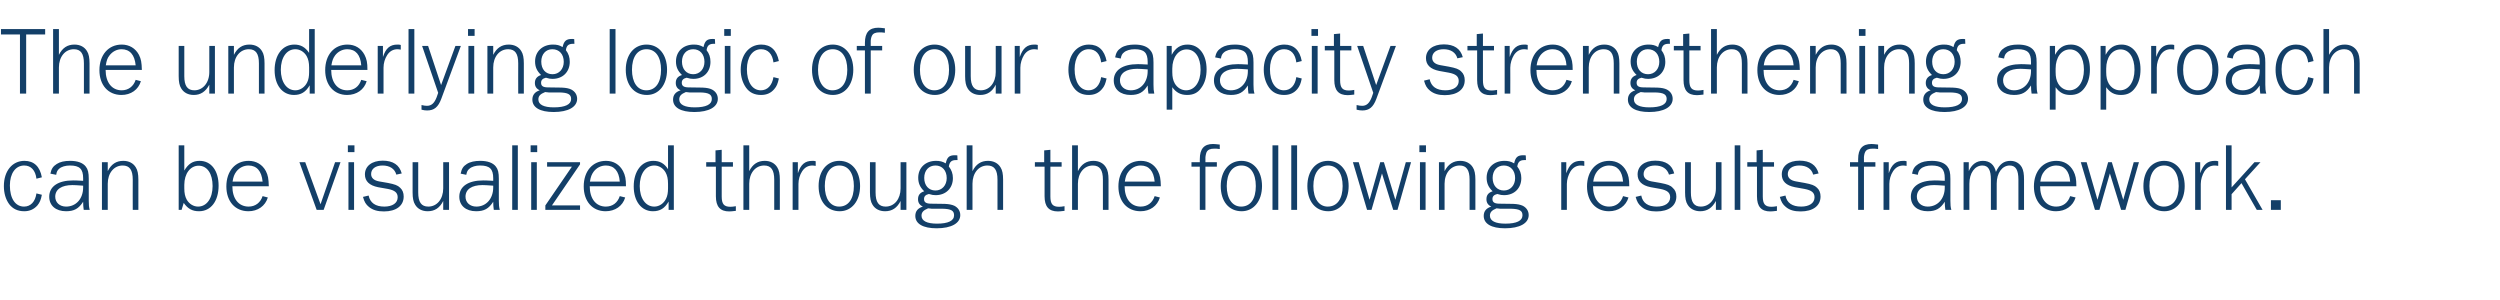 <?xml version="1.0" standalone="no"?><!DOCTYPE svg PUBLIC "-//W3C//DTD SVG 1.1//EN" "http://www.w3.org/Graphics/SVG/1.1/DTD/svg11.dtd"><svg xmlns="http://www.w3.org/2000/svg" version="1.1" width="1290px" height="154.6px" viewBox="0 -15 1290 154.6" style="top:-15px">  <desc>The underlying logic of our capacity strengthening approach can be visualized through the following results framework</desc>  <defs/>  <g id="Polygon52476">    <path d="M 18.8 77.2 C 18.3 72.9 16 70.4 12.5 70.4 C 8 70.4 5.1 74.5 5.1 80.7 C 5.1 87.4 7.9 91.6 12.4 91.6 C 15.8 91.6 18.2 89.1 18.8 84.8 C 18.8 84.8 21.6 85.5 21.6 85.5 C 21.1 88.2 20.5 89.5 19.3 91 C 17.5 93 15.3 94 12.5 94 C 9.2 94 6.6 92.8 4.7 90.3 C 2.9 87.8 2 84.6 2 81 C 2 73.3 6.3 68 12.6 68 C 17.5 68 20.6 70.9 21.6 76.5 C 21.6 76.5 18.8 77.2 18.8 77.2 Z M 43.2 93.3 C 43 91.4 42.9 91.1 42.9 89.1 C 40.6 92.7 38.2 94 34.1 94 C 28.8 94 25.4 91.1 25.4 86.5 C 25.4 81.2 30 78.1 37.7 78.1 C 38.9 78.1 39.2 78.1 42.9 78.3 C 42.9 78.3 42.9 77 42.9 77 C 42.9 72.2 41.1 70.4 36.1 70.4 C 33.8 70.4 31.7 71 30.5 72.1 C 29.7 72.8 29.2 73.6 29 75.2 C 29 75.2 26 74.6 26 74.6 C 26.5 72.1 27.4 70.8 29.3 69.6 C 31 68.5 33.3 68 36.2 68 C 40 68 42.8 69 44.3 71 C 45.4 72.4 45.8 74.1 45.8 77.3 C 45.8 77.3 45.8 88.6 45.8 88.6 C 45.8 90.7 45.9 91.9 46.3 93.3 C 46.3 93.3 43.2 93.3 43.2 93.3 Z M 42.9 80.8 C 39.5 80.6 38.8 80.5 37.4 80.5 C 31.8 80.5 28.5 82.7 28.5 86.5 C 28.5 89.5 30.8 91.6 34.1 91.6 C 39.3 91.6 42.9 87.5 42.9 81.7 C 42.9 81.7 42.9 80.8 42.9 80.8 Z M 68.5 93.3 C 68.5 93.3 68.45 77.68 68.5 77.7 C 68.5 72.7 66.9 70.4 63.3 70.4 C 58.8 70.4 55.6 74.3 55.6 79.8 C 55.57 79.78 55.6 93.3 55.6 93.3 L 52.6 93.3 L 52.6 68.7 L 55.6 68.7 C 55.6 68.7 55.57 73.33 55.6 73.3 C 57.4 69.7 60 68 63.6 68 C 66.5 68 68.8 69.2 70.1 71.4 C 71 72.8 71.4 74.8 71.4 77.7 C 71.4 77.73 71.4 93.3 71.4 93.3 L 68.5 93.3 Z M 92.2 93.3 L 92.2 60 L 95.1 60 C 95.1 60 95.12 72.98 95.1 73 C 97.2 69.5 99.5 68 103 68 C 109 68 112.8 73.1 112.8 80.8 C 112.8 88.8 108.8 94 102.7 94 C 99.2 94 96.9 92.7 94.8 89.7 C 94.82 89.66 93.7 93.3 93.7 93.3 L 92.2 93.3 Z M 95.1 82.2 C 95.1 84.7 95.5 86.5 96.4 88.1 C 97.7 90.3 99.9 91.6 102.2 91.6 C 106.7 91.6 109.7 87.3 109.7 81 C 109.7 74.6 106.9 70.5 102.5 70.5 C 98.2 70.5 95.1 74.6 95.1 80.4 C 95.1 80.4 95.1 82.2 95.1 82.2 Z M 119.9 81.1 C 119.9 87.5 123.1 91.6 128.3 91.6 C 131.7 91.6 134.4 89.6 135.5 86.2 C 135.5 86.2 138.2 86.9 138.2 86.9 C 136.9 91.3 133 94 128.2 94 C 121.3 94 116.8 88.9 116.8 81.2 C 116.8 73.3 121.4 68 128.3 68 C 132.2 68 135.4 69.9 137.2 73.3 C 138.3 75.5 138.6 77.2 138.7 81.1 C 138.7 81.1 119.9 81.1 119.9 81.1 Z M 135.5 78.7 C 135 73.3 132.5 70.4 128.2 70.4 C 125.7 70.4 123.4 71.6 121.9 73.6 C 120.9 75 120.4 76.2 120 78.7 C 120 78.7 135.5 78.7 135.5 78.7 Z M 167 93.3 L 163.4 93.3 L 154.5 68.7 L 157.5 68.7 L 165.4 90.4 L 172.9 68.7 L 175.7 68.7 L 167 93.3 Z M 182.7 93.3 L 179.8 93.3 L 179.8 68.7 L 182.7 68.7 L 182.7 93.3 Z M 182.9 63.5 L 179.5 63.5 L 179.5 60 L 182.9 60 L 182.9 63.5 Z M 190.2 85.9 C 191 89.7 193.8 91.6 198.3 91.6 C 202.5 91.6 205.2 89.8 205.2 86.8 C 205.2 84.4 203.7 83.2 200.2 82.5 C 200.2 82.5 195.1 81.6 195.1 81.6 C 190.6 80.7 188.3 78.5 188.3 75 C 188.3 70.7 191.9 67.9 197.5 67.9 C 202.8 67.9 206.1 70.1 207.3 74.5 C 207.3 74.5 204.5 75.1 204.5 75.1 C 203.7 72.1 201.1 70.4 197.4 70.4 C 193.8 70.4 191.5 72.1 191.5 74.8 C 191.5 76.8 192.9 78.1 195.6 78.6 C 195.6 78.6 200.2 79.4 200.2 79.4 C 203.7 80.1 205.2 80.6 206.5 81.9 C 207.7 83 208.3 84.5 208.3 86.4 C 208.3 91.2 204.4 94.1 198.1 94.1 C 194.8 94.1 192.4 93.4 190.4 91.8 C 188.8 90.5 188 89.2 187.3 86.6 C 187.3 86.6 190.2 85.9 190.2 85.9 Z M 215.8 68.7 C 215.8 68.7 215.83 84.32 215.8 84.3 C 215.8 89.3 217.4 91.6 221 91.6 C 225.5 91.6 228.7 87.7 228.7 82.2 C 228.72 82.22 228.7 68.7 228.7 68.7 L 231.7 68.7 L 231.7 93.3 L 228.7 93.3 C 228.7 93.3 228.72 88.67 228.7 88.7 C 226.9 92.3 224.3 94 220.7 94 C 217.8 94 215.5 92.8 214.2 90.6 C 213.3 89.2 212.9 87.2 212.9 84.3 C 212.89 84.27 212.9 68.7 212.9 68.7 L 215.8 68.7 Z M 254.8 93.3 C 254.6 91.4 254.5 91.1 254.5 89.1 C 252.2 92.7 249.8 94 245.7 94 C 240.4 94 237 91.1 237 86.5 C 237 81.2 241.6 78.1 249.3 78.1 C 250.5 78.1 250.8 78.1 254.5 78.3 C 254.5 78.3 254.5 77 254.5 77 C 254.5 72.2 252.7 70.4 247.7 70.4 C 245.5 70.4 243.4 71 242.2 72.1 C 241.3 72.8 240.9 73.6 240.6 75.2 C 240.6 75.2 237.7 74.6 237.7 74.6 C 238.2 72.1 239 70.8 240.9 69.6 C 242.6 68.5 245 68 247.8 68 C 251.6 68 254.4 69 255.9 71 C 257 72.4 257.4 74.1 257.4 77.3 C 257.4 77.3 257.4 88.6 257.4 88.6 C 257.4 90.7 257.5 91.9 257.9 93.3 C 257.9 93.3 254.8 93.3 254.8 93.3 Z M 254.5 80.8 C 251.1 80.6 250.4 80.5 249 80.5 C 243.4 80.5 240.2 82.7 240.2 86.5 C 240.2 89.5 242.5 91.6 245.8 91.6 C 250.9 91.6 254.5 87.5 254.5 81.7 C 254.5 81.7 254.5 80.8 254.5 80.8 Z M 264.3 93.3 L 264.3 60 L 267.2 60 L 267.2 93.3 L 264.3 93.3 Z M 277 93.3 L 274.1 93.3 L 274.1 68.7 L 277 68.7 L 277 93.3 Z M 277.2 63.5 L 273.8 63.5 L 273.8 60 L 277.2 60 L 277.2 63.5 Z M 282.3 71 L 282.3 68.7 L 299.3 68.7 L 299.3 69.8 L 284.8 91 L 299.3 91 L 299.3 93.3 L 281.4 93.3 L 281.4 91 L 295.1 71 L 282.3 71 Z M 304.3 81.1 C 304.3 87.5 307.5 91.6 312.6 91.6 C 316.1 91.6 318.7 89.6 319.8 86.2 C 319.8 86.2 322.6 86.9 322.6 86.9 C 321.3 91.3 317.4 94 312.5 94 C 305.7 94 301.2 88.9 301.2 81.2 C 301.2 73.3 305.8 68 312.7 68 C 316.6 68 319.7 69.9 321.5 73.3 C 322.6 75.5 323 77.2 323 81.1 C 323 81.1 304.3 81.1 304.3 81.1 Z M 319.8 78.7 C 319.4 73.3 316.9 70.4 312.6 70.4 C 310.1 70.4 307.8 71.6 306.3 73.6 C 305.3 75 304.8 76.2 304.4 78.7 C 304.4 78.7 319.8 78.7 319.8 78.7 Z M 344.7 60 L 347.7 60 L 347.7 93.3 L 345 93.3 C 345 93.3 345.02 88.96 345 89 C 343 92.5 340.6 94 336.9 94 C 331 94 327 88.9 327 81.2 C 327 73.3 331.1 68 337.1 68 C 340.4 68 342.8 69.3 344.7 72.3 C 344.72 72.33 344.7 60 344.7 60 Z M 344.7 79.8 C 344.7 77.3 344.3 75.5 343.4 73.9 C 342.1 71.7 340 70.4 337.6 70.4 C 333.1 70.4 330.1 74.7 330.1 81 C 330.1 87.3 333.1 91.6 337.6 91.6 C 340.2 91.6 342.5 90 343.7 87.5 C 344.4 86.1 344.7 84.4 344.7 82.2 C 344.7 82.2 344.7 79.8 344.7 79.8 Z M 372.4 86.4 C 372.4 90.3 373.6 91.7 376.9 91.7 C 377.7 91.7 378.5 91.6 379.7 91.4 C 379.7 91.4 379.7 93.8 379.7 93.8 C 377.9 94 377.1 94.1 376.3 94.1 C 371.6 94.1 369.4 91.6 369.4 86.3 C 369.44 86.27 369.4 71 369.4 71 L 364.4 71 L 364.4 68.7 L 369.2 68.7 L 369.2 62.6 L 372.4 62.3 L 372.4 68.7 L 378.2 68.7 L 378.2 71 L 372.4 71 C 372.4 71 372.39 86.37 372.4 86.4 Z M 399.5 93.3 C 399.5 93.3 399.47 77.68 399.5 77.7 C 399.5 72.7 397.9 70.4 394.3 70.4 C 389.8 70.4 386.6 74.3 386.6 79.8 C 386.58 79.78 386.6 93.3 386.6 93.3 L 383.6 93.3 L 383.6 60 L 386.6 60 C 386.6 60 386.58 73.33 386.6 73.3 C 388.4 69.7 391 68 394.6 68 C 397.5 68 399.8 69.2 401.1 71.4 C 402 72.8 402.4 74.8 402.4 77.7 C 402.41 77.73 402.4 93.3 402.4 93.3 L 399.5 93.3 Z M 420.9 70.6 C 420.1 70.5 419.7 70.4 419.2 70.4 C 417 70.4 415.2 71.4 413.9 73.4 C 412.7 75.2 412 77.6 412 79.9 C 411.97 79.88 412 93.3 412 93.3 L 409 93.3 L 409 68.7 L 411.7 68.7 C 411.7 68.7 411.67 74.38 411.7 74.4 C 413.2 69.8 415.4 68 419.2 68 C 419.9 68 420.2 68 420.9 68.2 C 420.9 68.2 420.9 70.6 420.9 70.6 Z M 443.8 81 C 443.8 88.7 439.5 94 433.3 94 C 426.7 94 422.4 88.9 422.4 81 C 422.4 73.2 426.7 68 433.1 68 C 439.5 68 443.8 73.2 443.8 81 Z M 425.6 81 C 425.6 87.5 428.4 91.6 433 91.6 C 437.8 91.6 440.6 87.6 440.6 81 C 440.6 74.4 437.8 70.4 433.1 70.4 C 428.4 70.4 425.6 74.4 425.6 81 Z M 451.8 68.7 C 451.8 68.7 451.84 84.32 451.8 84.3 C 451.8 89.3 453.4 91.6 457 91.6 C 461.5 91.6 464.7 87.7 464.7 82.2 C 464.73 82.22 464.7 68.7 464.7 68.7 L 467.7 68.7 L 467.7 93.3 L 464.7 93.3 C 464.7 93.3 464.73 88.67 464.7 88.7 C 462.9 92.3 460.3 94 456.7 94 C 453.8 94 451.5 92.8 450.2 90.6 C 449.3 89.2 448.9 87.2 448.9 84.3 C 448.9 84.27 448.9 68.7 448.9 68.7 L 451.8 68.7 Z M 494.1 67.6 C 494.1 67.6 493.3 67.59 493.3 67.6 C 491 67.6 490 68.5 489.6 70.9 C 491 72.7 491.7 74.6 491.7 76.9 C 491.7 82.1 488.1 85.7 482.8 85.7 C 481.7 85.7 480.9 85.6 479.3 85.1 C 477.6 85.5 476.8 86.3 476.8 87.7 C 476.8 89.4 477.9 90.1 480.5 90.1 C 480.5 90.1 487.5 90.2 487.5 90.2 C 489.7 90.3 491.2 90.6 492.5 91.2 C 494.4 92.2 495.5 93.9 495.5 96 C 495.5 100.2 490.9 102.8 483.3 102.8 C 476.3 102.8 472.3 100.5 472.3 96.4 C 472.3 94 473.6 92.4 476.2 91.6 C 474.5 90.8 473.7 89.6 473.7 87.8 C 473.7 85.7 474.7 84.4 476.9 83.7 C 474.7 81.6 473.8 79.5 473.8 76.7 C 473.8 71.6 477.5 68 483 68 C 484.9 68 486.3 68.3 488 69.3 C 488.7 66.1 489.8 65.1 492.7 65.1 C 493.2 65.1 493.5 65.1 494 65.2 C 493.95 65.24 494.1 67.6 494.1 67.6 Z M 476.9 76.8 C 476.9 80.7 479.2 83.3 482.7 83.3 C 486.1 83.3 488.5 80.6 488.5 76.9 C 488.5 73 486.2 70.4 482.7 70.4 C 479.2 70.4 476.9 73 476.9 76.8 Z M 478.9 92.5 C 476.5 93.5 475.5 94.5 475.5 96.3 C 475.5 99 478.3 100.4 483.5 100.4 C 489.3 100.4 492.3 98.9 492.3 96.1 C 492.3 93.7 490.8 92.8 486.3 92.7 C 486.3 92.7 480.7 92.7 480.7 92.7 C 480.6 92.7 480.3 92.6 479.9 92.6 C 479.9 92.6 478.9 92.5 478.9 92.5 Z M 514.7 93.3 C 514.7 93.3 514.67 77.68 514.7 77.7 C 514.7 72.7 513.1 70.4 509.5 70.4 C 505 70.4 501.8 74.3 501.8 79.8 C 501.79 79.78 501.8 93.3 501.8 93.3 L 498.8 93.3 L 498.8 60 L 501.8 60 C 501.8 60 501.79 73.33 501.8 73.3 C 503.6 69.7 506.2 68 509.8 68 C 512.7 68 515 69.2 516.3 71.4 C 517.2 72.8 517.6 74.8 517.6 77.7 C 517.62 77.73 517.6 93.3 517.6 93.3 L 514.7 93.3 Z M 542 86.4 C 542 90.3 543.2 91.7 546.5 91.7 C 547.3 91.7 548.1 91.6 549.3 91.4 C 549.3 91.4 549.3 93.8 549.3 93.8 C 547.5 94 546.7 94.1 545.9 94.1 C 541.2 94.1 539 91.6 539 86.3 C 539.04 86.27 539 71 539 71 L 534 71 L 534 68.7 L 538.8 68.7 L 538.8 62.6 L 542 62.3 L 542 68.7 L 547.8 68.7 L 547.8 71 L 542 71 C 542 71 541.99 86.37 542 86.4 Z M 569.1 93.3 C 569.1 93.3 569.07 77.68 569.1 77.7 C 569.1 72.7 567.5 70.4 563.9 70.4 C 559.4 70.4 556.2 74.3 556.2 79.8 C 556.19 79.78 556.2 93.3 556.2 93.3 L 553.2 93.3 L 553.2 60 L 556.2 60 C 556.2 60 556.19 73.33 556.2 73.3 C 558 69.7 560.6 68 564.2 68 C 567.1 68 569.4 69.2 570.7 71.4 C 571.6 72.8 572 74.8 572 77.7 C 572.02 77.73 572 93.3 572 93.3 L 569.1 93.3 Z M 580.3 81.1 C 580.3 87.5 583.5 91.6 588.6 91.6 C 592.1 91.6 594.7 89.6 595.8 86.2 C 595.8 86.2 598.5 86.9 598.5 86.9 C 597.2 91.3 593.4 94 588.5 94 C 581.6 94 577.1 88.9 577.1 81.2 C 577.1 73.3 581.8 68 588.7 68 C 592.6 68 595.7 69.9 597.5 73.3 C 598.6 75.5 598.9 77.2 599 81.1 C 599 81.1 580.3 81.1 580.3 81.1 Z M 595.8 78.7 C 595.3 73.3 592.9 70.4 588.6 70.4 C 586.1 70.4 583.8 71.6 582.3 73.6 C 581.2 75 580.8 76.2 580.4 78.7 C 580.4 78.7 595.8 78.7 595.8 78.7 Z M 627.9 71 L 622 71 L 622 93.3 L 619.1 93.3 L 619.1 71 L 614.8 71 L 614.8 68.7 L 619.1 68.7 C 619.1 68.7 619.07 67.14 619.1 67.1 C 619.1 61.8 621.3 59.3 625.9 59.3 C 626.7 59.3 627.6 59.4 629.4 59.6 C 629.4 59.6 629.4 61.9 629.4 61.9 C 628.1 61.7 627.3 61.7 626.6 61.7 C 624.5 61.7 623.3 62.2 622.6 63.5 C 622.3 64.2 621.9 65.9 622 66.9 C 622.02 66.89 622 67 622 67 L 622 68.7 L 627.9 68.7 L 627.9 71 Z M 651.2 81 C 651.2 88.7 646.9 94 640.7 94 C 634.1 94 629.9 88.9 629.9 81 C 629.9 73.2 634.2 68 640.6 68 C 646.9 68 651.2 73.2 651.2 81 Z M 633 81 C 633 87.5 635.9 91.6 640.4 91.6 C 645.3 91.6 648 87.6 648 81 C 648 74.4 645.2 70.4 640.6 70.4 C 635.9 70.4 633 74.4 633 81 Z M 656.6 93.3 L 656.6 60 L 659.6 60 L 659.6 93.3 L 656.6 93.3 Z M 666.3 93.3 L 666.3 60 L 669.3 60 L 669.3 93.3 L 666.3 93.3 Z M 695.9 81 C 695.9 88.7 691.6 94 685.4 94 C 678.8 94 674.6 88.9 674.6 81 C 674.6 73.2 678.9 68 685.3 68 C 691.6 68 695.9 73.2 695.9 81 Z M 677.7 81 C 677.7 87.5 680.6 91.6 685.1 91.6 C 690 91.6 692.8 87.6 692.8 81 C 692.8 74.4 689.9 70.4 685.3 70.4 C 680.6 70.4 677.7 74.4 677.7 81 Z M 721.1 93.3 L 718.9 93.3 L 713.1 74.5 L 707.7 93.3 L 705.4 93.3 L 698.1 68.7 L 701.1 68.7 L 706.7 88.1 L 712.2 68.7 L 714.1 68.7 L 720 88.1 L 725.4 68.7 L 728.1 68.7 L 721.1 93.3 Z M 735.6 93.3 L 732.7 93.3 L 732.7 68.7 L 735.6 68.7 L 735.6 93.3 Z M 735.8 63.5 L 732.4 63.5 L 732.4 60 L 735.8 60 L 735.8 63.5 Z M 758.3 93.3 C 758.3 93.3 758.31 77.68 758.3 77.7 C 758.3 72.7 756.7 70.4 753.2 70.4 C 748.7 70.4 745.4 74.3 745.4 79.8 C 745.43 79.78 745.4 93.3 745.4 93.3 L 742.5 93.3 L 742.5 68.7 L 745.4 68.7 C 745.4 68.7 745.43 73.33 745.4 73.3 C 747.3 69.7 749.9 68 753.5 68 C 756.3 68 758.7 69.2 760 71.4 C 760.9 72.8 761.3 74.8 761.3 77.7 C 761.26 77.73 761.3 93.3 761.3 93.3 L 758.3 93.3 Z M 787.4 67.6 C 787.4 67.6 786.61 67.59 786.6 67.6 C 784.3 67.6 783.3 68.5 782.9 70.9 C 784.3 72.7 785 74.6 785 76.9 C 785 82.1 781.4 85.7 776.1 85.7 C 775 85.7 774.2 85.6 772.6 85.1 C 770.9 85.5 770.1 86.3 770.1 87.7 C 770.1 89.4 771.2 90.1 773.8 90.1 C 773.8 90.1 780.8 90.2 780.8 90.2 C 783 90.3 784.5 90.6 785.8 91.2 C 787.7 92.2 788.8 93.9 788.8 96 C 788.8 100.2 784.2 102.8 776.6 102.8 C 769.6 102.8 765.6 100.5 765.6 96.4 C 765.6 94 766.9 92.4 769.5 91.6 C 767.8 90.8 767 89.6 767 87.8 C 767 85.7 768 84.4 770.2 83.7 C 768 81.6 767.1 79.5 767.1 76.7 C 767.1 71.6 770.8 68 776.3 68 C 778.2 68 779.6 68.3 781.3 69.3 C 782 66.1 783.1 65.1 786 65.1 C 786.5 65.1 786.8 65.1 787.3 65.2 C 787.26 65.24 787.4 67.6 787.4 67.6 Z M 770.2 76.8 C 770.2 80.7 772.5 83.3 776 83.3 C 779.4 83.3 781.8 80.6 781.8 76.9 C 781.8 73 779.5 70.4 776 70.4 C 772.5 70.4 770.2 73 770.2 76.8 Z M 772.2 92.5 C 769.8 93.5 768.8 94.5 768.8 96.3 C 768.8 99 771.6 100.4 776.8 100.4 C 782.6 100.4 785.6 98.9 785.6 96.1 C 785.6 93.7 784.1 92.8 779.6 92.7 C 779.6 92.7 774 92.7 774 92.7 C 773.9 92.7 773.6 92.6 773.2 92.6 C 773.2 92.6 772.2 92.5 772.2 92.5 Z M 817.5 70.6 C 816.7 70.5 816.3 70.4 815.7 70.4 C 813.5 70.4 811.7 71.4 810.4 73.4 C 809.3 75.2 808.5 77.6 808.5 79.9 C 808.54 79.88 808.5 93.3 808.5 93.3 L 805.6 93.3 L 805.6 68.7 L 808.2 68.7 C 808.2 68.7 808.24 74.38 808.2 74.4 C 809.8 69.8 812 68 815.7 68 C 816.4 68 816.8 68 817.5 68.2 C 817.5 68.2 817.5 70.6 817.5 70.6 Z M 822 81.1 C 822 87.5 825.2 91.6 830.3 91.6 C 833.8 91.6 836.4 89.6 837.5 86.2 C 837.5 86.2 840.3 86.9 840.3 86.9 C 839 91.3 835.1 94 830.2 94 C 823.4 94 818.9 88.9 818.9 81.2 C 818.9 73.3 823.5 68 830.4 68 C 834.3 68 837.4 69.9 839.2 73.3 C 840.3 75.5 840.7 77.2 840.7 81.1 C 840.7 81.1 822 81.1 822 81.1 Z M 837.5 78.7 C 837.1 73.3 834.6 70.4 830.3 70.4 C 827.8 70.4 825.5 71.6 824 73.6 C 823 75 822.5 76.2 822.1 78.7 C 822.1 78.7 837.5 78.7 837.5 78.7 Z M 846.9 85.9 C 847.6 89.7 850.4 91.6 854.9 91.6 C 859.1 91.6 861.8 89.8 861.8 86.8 C 861.8 84.4 860.3 83.2 856.8 82.5 C 856.8 82.5 851.8 81.6 851.8 81.6 C 847.2 80.7 845 78.5 845 75 C 845 70.7 848.5 67.9 854.1 67.9 C 859.5 67.9 862.8 70.1 863.9 74.5 C 863.9 74.5 861.2 75.1 861.2 75.1 C 860.3 72.1 857.7 70.4 854 70.4 C 850.5 70.4 848.1 72.1 848.1 74.8 C 848.1 76.8 849.5 78.1 852.2 78.6 C 852.2 78.6 856.8 79.4 856.8 79.4 C 860.4 80.1 861.9 80.6 863.1 81.9 C 864.4 83 865 84.5 865 86.4 C 865 91.2 861.1 94.1 854.7 94.1 C 851.4 94.1 849 93.4 847.1 91.8 C 845.5 90.5 844.7 89.2 844 86.6 C 844 86.6 846.9 85.9 846.9 85.9 Z M 872.5 68.7 C 872.5 68.7 872.47 84.32 872.5 84.3 C 872.5 89.3 874.1 91.6 877.6 91.6 C 882.1 91.6 885.4 87.7 885.4 82.2 C 885.36 82.22 885.4 68.7 885.4 68.7 L 888.3 68.7 L 888.3 93.3 L 885.4 93.3 C 885.4 93.3 885.36 88.67 885.4 88.7 C 883.5 92.3 880.9 94 877.3 94 C 874.5 94 872.1 92.8 870.8 90.6 C 869.9 89.2 869.5 87.2 869.5 84.3 C 869.53 84.27 869.5 68.7 869.5 68.7 L 872.5 68.7 Z M 895.1 93.3 L 895.1 60 L 898 60 L 898 93.3 L 895.1 93.3 Z M 909.6 86.4 C 909.6 90.3 910.8 91.7 914.1 91.7 C 914.9 91.7 915.7 91.6 916.9 91.4 C 916.9 91.4 916.9 93.8 916.9 93.8 C 915.1 94 914.3 94.1 913.5 94.1 C 908.8 94.1 906.6 91.6 906.6 86.3 C 906.62 86.27 906.6 71 906.6 71 L 901.6 71 L 901.6 68.7 L 906.4 68.7 L 906.4 62.6 L 909.6 62.3 L 909.6 68.7 L 915.4 68.7 L 915.4 71 L 909.6 71 C 909.6 71 909.56 86.37 909.6 86.4 Z M 921.3 85.9 C 922 89.7 924.8 91.6 929.4 91.6 C 933.6 91.6 936.3 89.8 936.3 86.8 C 936.3 84.4 934.8 83.2 931.2 82.5 C 931.2 82.5 926.2 81.6 926.2 81.6 C 921.6 80.7 919.4 78.5 919.4 75 C 919.4 70.7 922.9 67.9 928.6 67.9 C 933.9 67.9 937.2 70.1 938.4 74.5 C 938.4 74.5 935.6 75.1 935.6 75.1 C 934.8 72.1 932.2 70.4 928.4 70.4 C 924.9 70.4 922.5 72.1 922.5 74.8 C 922.5 76.8 923.9 78.1 926.7 78.6 C 926.7 78.6 931.2 79.4 931.2 79.4 C 934.8 80.1 936.3 80.6 937.6 81.9 C 938.8 83 939.4 84.5 939.4 86.4 C 939.4 91.2 935.5 94.1 929.1 94.1 C 925.8 94.1 923.4 93.4 921.5 91.8 C 919.9 90.5 919.1 89.2 918.4 86.6 C 918.4 86.6 921.3 85.9 921.3 85.9 Z M 967.7 71 L 961.8 71 L 961.8 93.3 L 958.8 93.3 L 958.8 71 L 954.6 71 L 954.6 68.7 L 958.8 68.7 C 958.8 68.7 958.84 67.14 958.8 67.1 C 958.8 61.8 961 59.3 965.7 59.3 C 966.5 59.3 967.3 59.4 969.1 59.6 C 969.1 59.6 969.1 61.9 969.1 61.9 C 967.8 61.7 967.1 61.7 966.3 61.7 C 964.3 61.7 963 62.2 962.4 63.5 C 962 64.2 961.7 65.9 961.8 66.9 C 961.79 66.89 961.8 67 961.8 67 L 961.8 68.7 L 967.7 68.7 L 967.7 71 Z M 983.8 70.6 C 983 70.5 982.6 70.4 982.1 70.4 C 979.9 70.4 978.1 71.4 976.8 73.4 C 975.6 75.2 974.9 77.6 974.9 79.9 C 974.86 79.88 974.9 93.3 974.9 93.3 L 971.9 93.3 L 971.9 68.7 L 974.6 68.7 C 974.6 68.7 974.56 74.38 974.6 74.4 C 976.1 69.8 978.3 68 982.1 68 C 982.8 68 983.1 68 983.8 68.2 C 983.8 68.2 983.8 70.6 983.8 70.6 Z M 1003.8 93.3 C 1003.6 91.4 1003.5 91.1 1003.5 89.1 C 1001.2 92.7 998.8 94 994.7 94 C 989.4 94 986 91.1 986 86.5 C 986 81.2 990.6 78.1 998.3 78.1 C 999.5 78.1 999.8 78.1 1003.5 78.3 C 1003.5 78.3 1003.5 77 1003.5 77 C 1003.5 72.2 1001.7 70.4 996.7 70.4 C 994.4 70.4 992.3 71 991.1 72.1 C 990.3 72.8 989.8 73.6 989.6 75.2 C 989.6 75.2 986.6 74.6 986.6 74.6 C 987.1 72.1 988 70.8 989.9 69.6 C 991.6 68.5 993.9 68 996.8 68 C 1000.6 68 1003.4 69 1004.9 71 C 1006 72.4 1006.4 74.1 1006.4 77.3 C 1006.4 77.3 1006.4 88.6 1006.4 88.6 C 1006.4 90.7 1006.5 91.9 1006.9 93.3 C 1006.9 93.3 1003.8 93.3 1003.8 93.3 Z M 1003.5 80.8 C 1000.1 80.6 999.4 80.5 998 80.5 C 992.4 80.5 989.1 82.7 989.1 86.5 C 989.1 89.5 991.4 91.6 994.7 91.6 C 999.9 91.6 1003.5 87.5 1003.5 81.7 C 1003.5 81.7 1003.5 80.8 1003.5 80.8 Z M 1027.3 93.3 C 1027.3 93.3 1027.34 77.68 1027.3 77.7 C 1027.3 72.7 1026 70.4 1022.9 70.4 C 1019 70.4 1016.2 74.3 1016.2 79.8 C 1016.15 79.78 1016.2 93.3 1016.2 93.3 L 1013.2 93.3 L 1013.2 68.7 L 1015.9 68.7 C 1015.9 68.7 1015.85 73.33 1015.9 73.3 C 1017.4 69.8 1019.9 68 1023.2 68 C 1026.7 68 1029.1 70 1029.9 73.7 C 1031.7 69.7 1034 68 1037.4 68 C 1039.9 68 1042.1 69.2 1043.3 71.4 C 1044.1 72.9 1044.4 74.8 1044.4 77.7 C 1044.42 77.73 1044.4 93.3 1044.4 93.3 L 1041.5 93.3 C 1041.5 93.3 1041.47 77.68 1041.5 77.7 C 1041.5 72.7 1040.1 70.4 1037 70.4 C 1033.1 70.4 1030.3 74.3 1030.3 79.7 C 1030.29 79.68 1030.3 93.3 1030.3 93.3 L 1027.3 93.3 Z M 1052.7 81.1 C 1052.7 87.5 1055.9 91.6 1061 91.6 C 1064.5 91.6 1067.1 89.6 1068.2 86.2 C 1068.2 86.2 1071 86.9 1071 86.9 C 1069.7 91.3 1065.8 94 1060.9 94 C 1054 94 1049.5 88.9 1049.5 81.2 C 1049.5 73.3 1054.2 68 1061.1 68 C 1065 68 1068.1 69.9 1069.9 73.3 C 1071 75.5 1071.4 77.2 1071.4 81.1 C 1071.4 81.1 1052.7 81.1 1052.7 81.1 Z M 1068.2 78.7 C 1067.8 73.3 1065.3 70.4 1061 70.4 C 1058.5 70.4 1056.2 71.6 1054.7 73.6 C 1053.6 75 1053.2 76.2 1052.8 78.7 C 1052.8 78.7 1068.2 78.7 1068.2 78.7 Z M 1096.7 93.3 L 1094.5 93.3 L 1088.7 74.5 L 1083.3 93.3 L 1081 93.3 L 1073.7 68.7 L 1076.7 68.7 L 1082.3 88.1 L 1087.8 68.7 L 1089.7 68.7 L 1095.6 88.1 L 1101 68.7 L 1103.7 68.7 L 1096.7 93.3 Z M 1127.3 81 C 1127.3 88.7 1123 94 1116.8 94 C 1110.2 94 1106 88.9 1106 81 C 1106 73.2 1110.3 68 1116.7 68 C 1123 68 1127.3 73.2 1127.3 81 Z M 1109.1 81 C 1109.1 87.5 1112 91.6 1116.5 91.6 C 1121.4 91.6 1124.2 87.6 1124.2 81 C 1124.2 74.4 1121.3 70.4 1116.7 70.4 C 1112 70.4 1109.1 74.4 1109.1 81 Z M 1144.6 70.6 C 1143.8 70.5 1143.4 70.4 1142.8 70.4 C 1140.6 70.4 1138.8 71.4 1137.5 73.4 C 1136.4 75.2 1135.6 77.6 1135.6 79.9 C 1135.62 79.88 1135.6 93.3 1135.6 93.3 L 1132.7 93.3 L 1132.7 68.7 L 1135.3 68.7 C 1135.3 68.7 1135.32 74.38 1135.3 74.4 C 1136.9 69.8 1139.1 68 1142.8 68 C 1143.5 68 1143.9 68 1144.6 68.2 C 1144.6 68.2 1144.6 70.6 1144.6 70.6 Z M 1164.5 93.3 L 1156.6 79.5 L 1151.5 85.2 L 1151.5 93.3 L 1148.6 93.3 L 1148.6 60 L 1151.5 60 L 1151.5 81.7 L 1163.3 68.7 L 1166.4 68.7 L 1158.4 77.5 L 1167.5 93.3 L 1164.5 93.3 Z M 1176.9 93.3 L 1171.8 93.3 L 1171.8 88.3 L 1176.9 88.3 L 1176.9 93.3 Z " stroke="none" fill="#133f68"/>  </g>  <g id="Polygon52475">    <path d="M 23.3 2.8 L 13.5 2.8 L 13.5 33.3 L 10.3 33.3 L 10.3 2.8 L 0.5 2.8 L 0.5 0 L 23.3 0 L 23.3 2.8 Z M 43.3 33.3 C 43.3 33.3 43.26 17.68 43.3 17.7 C 43.3 12.7 41.7 10.4 38.1 10.4 C 33.6 10.4 30.4 14.3 30.4 19.8 C 30.38 19.78 30.4 33.3 30.4 33.3 L 27.4 33.3 L 27.4 0 L 30.4 0 C 30.4 0 30.38 13.33 30.4 13.3 C 32.2 9.7 34.8 8 38.4 8 C 41.3 8 43.6 9.2 44.9 11.4 C 45.8 12.8 46.2 14.8 46.2 17.7 C 46.21 17.73 46.2 33.3 46.2 33.3 L 43.3 33.3 Z M 54.5 21.1 C 54.5 27.5 57.7 31.6 62.8 31.6 C 66.2 31.6 68.9 29.6 70 26.2 C 70 26.2 72.7 26.9 72.7 26.9 C 71.4 31.3 67.5 34 62.7 34 C 55.8 34 51.3 28.9 51.3 21.2 C 51.3 13.3 56 8 62.8 8 C 66.7 8 69.9 9.9 71.7 13.3 C 72.8 15.5 73.1 17.2 73.2 21.1 C 73.2 21.1 54.5 21.1 54.5 21.1 Z M 70 18.7 C 69.5 13.3 67 10.4 62.7 10.4 C 60.3 10.4 58 11.6 56.5 13.6 C 55.4 15 55 16.2 54.6 18.7 C 54.6 18.7 70 18.7 70 18.7 Z M 95.1 8.7 C 95.1 8.7 95.11 24.32 95.1 24.3 C 95.1 29.3 96.7 31.6 100.3 31.6 C 104.7 31.6 108 27.7 108 22.2 C 107.99 22.22 108 8.7 108 8.7 L 110.9 8.7 L 110.9 33.3 L 108 33.3 C 108 33.3 107.99 28.67 108 28.7 C 106.1 32.3 103.5 34 100 34 C 97.1 34 94.8 32.8 93.5 30.6 C 92.6 29.2 92.2 27.2 92.2 24.3 C 92.16 24.27 92.2 8.7 92.2 8.7 L 95.1 8.7 Z M 133.6 33.3 C 133.6 33.3 133.58 17.68 133.6 17.7 C 133.6 12.7 132 10.4 128.4 10.4 C 123.9 10.4 120.7 14.3 120.7 19.8 C 120.7 19.78 120.7 33.3 120.7 33.3 L 117.8 33.3 L 117.8 8.7 L 120.7 8.7 C 120.7 8.7 120.7 13.33 120.7 13.3 C 122.5 9.7 125.1 8 128.7 8 C 131.6 8 133.9 9.2 135.2 11.4 C 136.1 12.8 136.5 14.8 136.5 17.7 C 136.53 17.73 136.5 33.3 136.5 33.3 L 133.6 33.3 Z M 159.5 0 L 162.4 0 L 162.4 33.3 L 159.8 33.3 C 159.8 33.3 159.77 28.96 159.8 29 C 157.8 32.5 155.3 34 151.7 34 C 145.7 34 141.7 28.9 141.7 21.2 C 141.7 13.3 145.8 8 151.9 8 C 155.1 8 157.5 9.3 159.5 12.3 C 159.47 12.33 159.5 0 159.5 0 Z M 159.5 19.8 C 159.5 17.3 159.1 15.5 158.2 13.9 C 156.9 11.7 154.7 10.4 152.4 10.4 C 147.9 10.4 144.9 14.7 144.9 21 C 144.9 27.3 147.9 31.6 152.4 31.6 C 154.9 31.6 157.3 30 158.5 27.5 C 159.2 26.1 159.5 24.4 159.5 22.2 C 159.5 22.2 159.5 19.8 159.5 19.8 Z M 170.9 21.1 C 170.9 27.5 174.1 31.6 179.2 31.6 C 182.7 31.6 185.3 29.6 186.4 26.2 C 186.4 26.2 189.2 26.9 189.2 26.9 C 187.9 31.3 184 34 179.1 34 C 172.3 34 167.8 28.9 167.8 21.2 C 167.8 13.3 172.4 8 179.3 8 C 183.2 8 186.3 9.9 188.1 13.3 C 189.2 15.5 189.6 17.2 189.6 21.1 C 189.6 21.1 170.9 21.1 170.9 21.1 Z M 186.4 18.7 C 186 13.3 183.5 10.4 179.2 10.4 C 176.7 10.4 174.4 11.6 172.9 13.6 C 171.9 15 171.4 16.2 171 18.7 C 171 18.7 186.4 18.7 186.4 18.7 Z M 206.8 10.6 C 206 10.5 205.6 10.4 205.1 10.4 C 202.9 10.4 201.1 11.4 199.8 13.4 C 198.6 15.2 197.9 17.6 197.9 19.9 C 197.87 19.88 197.9 33.3 197.9 33.3 L 194.9 33.3 L 194.9 8.7 L 197.6 8.7 C 197.6 8.7 197.57 14.38 197.6 14.4 C 199.1 9.8 201.3 8 205.1 8 C 205.8 8 206.1 8 206.8 8.2 C 206.8 8.2 206.8 10.6 206.8 10.6 Z M 210.8 33.3 L 210.8 0 L 213.8 0 L 213.8 33.3 L 210.8 33.3 Z M 227.7 36 C 226.1 40.3 224 42 220.4 42 C 219.4 42 218.8 41.9 217.5 41.6 C 217.5 41.6 217.5 39.2 217.5 39.2 C 218.8 39.5 219.5 39.6 220.3 39.6 C 222.6 39.6 224.1 38.3 225.3 35.2 C 225.27 35.16 226.1 32.9 226.1 32.9 L 217.8 8.7 L 220.9 8.7 L 227.6 28.9 L 235 8.7 L 237.8 8.7 C 237.8 8.7 227.71 35.96 227.7 36 Z M 244.7 33.3 L 241.7 33.3 L 241.7 8.7 L 244.7 8.7 L 244.7 33.3 Z M 244.9 3.5 L 241.5 3.5 L 241.5 0 L 244.9 0 L 244.9 3.5 Z M 267.4 33.3 C 267.4 33.3 267.35 17.68 267.4 17.7 C 267.4 12.7 265.8 10.4 262.2 10.4 C 257.7 10.4 254.5 14.3 254.5 19.8 C 254.47 19.78 254.5 33.3 254.5 33.3 L 251.5 33.3 L 251.5 8.7 L 254.5 8.7 C 254.5 8.7 254.47 13.33 254.5 13.3 C 256.3 9.7 258.9 8 262.5 8 C 265.4 8 267.7 9.2 269 11.4 C 269.9 12.8 270.3 14.8 270.3 17.7 C 270.3 17.73 270.3 33.3 270.3 33.3 L 267.4 33.3 Z M 296.4 7.6 C 296.4 7.6 295.65 7.59 295.7 7.6 C 293.4 7.6 292.3 8.5 292 10.9 C 293.4 12.7 294 14.6 294 16.9 C 294 22.1 290.4 25.7 285.1 25.7 C 284 25.7 283.3 25.6 281.7 25.1 C 280 25.5 279.2 26.3 279.2 27.7 C 279.2 29.4 280.2 30.1 282.9 30.1 C 282.9 30.1 289.8 30.2 289.8 30.2 C 292.1 30.3 293.6 30.6 294.8 31.2 C 296.7 32.2 297.8 33.9 297.8 36 C 297.8 40.2 293.2 42.8 285.7 42.8 C 278.7 42.8 274.7 40.5 274.7 36.4 C 274.7 34 276 32.4 278.5 31.6 C 276.8 30.8 276 29.6 276 27.8 C 276 25.7 277.1 24.4 279.2 23.7 C 277 21.6 276.1 19.5 276.1 16.7 C 276.1 11.6 279.9 8 285.3 8 C 287.3 8 288.7 8.3 290.3 9.3 C 291 6.1 292.2 5.1 295.1 5.1 C 295.6 5.1 295.8 5.1 296.3 5.2 C 296.3 5.24 296.4 7.6 296.4 7.6 Z M 279.3 16.8 C 279.3 20.7 281.5 23.3 285.1 23.3 C 288.5 23.3 290.9 20.6 290.9 16.9 C 290.9 13 288.6 10.4 285 10.4 C 281.6 10.4 279.3 13 279.3 16.8 Z M 281.3 32.5 C 278.8 33.5 277.8 34.5 277.8 36.3 C 277.8 39 280.6 40.4 285.8 40.4 C 291.6 40.4 294.7 38.9 294.7 36.1 C 294.7 33.7 293.1 32.8 288.7 32.7 C 288.7 32.7 283.1 32.7 283.1 32.7 C 283 32.7 282.7 32.6 282.2 32.6 C 282.2 32.6 281.3 32.5 281.3 32.5 Z M 314.6 33.3 L 314.6 0 L 317.6 0 L 317.6 33.3 L 314.6 33.3 Z M 344.2 21 C 344.2 28.7 340 34 333.8 34 C 327.2 34 322.9 28.9 322.9 21 C 322.9 13.2 327.2 8 333.6 8 C 340 8 344.2 13.2 344.2 21 Z M 326.1 21 C 326.1 27.5 328.9 31.6 333.5 31.6 C 338.3 31.6 341.1 27.6 341.1 21 C 341.1 14.4 338.3 10.4 333.6 10.4 C 328.9 10.4 326.1 14.4 326.1 21 Z M 369 7.6 C 369 7.6 368.3 7.59 368.3 7.6 C 366 7.6 364.9 8.5 364.6 10.9 C 366 12.7 366.6 14.6 366.6 16.9 C 366.6 22.1 363.1 25.7 357.8 25.7 C 356.7 25.7 355.9 25.6 354.3 25.1 C 352.6 25.5 351.8 26.3 351.8 27.7 C 351.8 29.4 352.9 30.1 355.5 30.1 C 355.5 30.1 362.5 30.2 362.5 30.2 C 364.7 30.3 366.2 30.6 367.4 31.2 C 369.3 32.2 370.4 33.9 370.4 36 C 370.4 40.2 365.8 42.8 358.3 42.8 C 351.3 42.8 347.3 40.5 347.3 36.4 C 347.3 34 348.6 32.4 351.2 31.6 C 349.5 30.8 348.7 29.6 348.7 27.8 C 348.7 25.7 349.7 24.4 351.9 23.7 C 349.7 21.6 348.8 19.5 348.8 16.7 C 348.8 11.6 352.5 8 358 8 C 359.9 8 361.3 8.3 363 9.3 C 363.7 6.1 364.8 5.1 367.7 5.1 C 368.2 5.1 368.4 5.1 368.9 5.2 C 368.94 5.24 369 7.6 369 7.6 Z M 351.9 16.8 C 351.9 20.7 354.2 23.3 357.7 23.3 C 361.1 23.3 363.5 20.6 363.5 16.9 C 363.5 13 361.2 10.4 357.7 10.4 C 354.2 10.4 351.9 13 351.9 16.8 Z M 353.9 32.5 C 351.5 33.5 350.5 34.5 350.5 36.3 C 350.5 39 353.3 40.4 358.5 40.4 C 364.3 40.4 367.3 38.9 367.3 36.1 C 367.3 33.7 365.7 32.8 361.3 32.7 C 361.3 32.7 355.7 32.7 355.7 32.7 C 355.6 32.7 355.3 32.6 354.9 32.6 C 354.9 32.6 353.9 32.5 353.9 32.5 Z M 376.9 33.3 L 374 33.3 L 374 8.7 L 376.9 8.7 L 376.9 33.3 Z M 377.1 3.5 L 373.7 3.5 L 373.7 0 L 377.1 0 L 377.1 3.5 Z M 399.1 17.2 C 398.6 12.9 396.3 10.4 392.7 10.4 C 388.3 10.4 385.4 14.5 385.4 20.7 C 385.4 27.4 388.2 31.6 392.6 31.6 C 396 31.6 398.4 29.1 399.1 24.8 C 399.1 24.8 401.9 25.5 401.9 25.5 C 401.3 28.2 400.8 29.5 399.5 31 C 397.8 33 395.6 34 392.7 34 C 389.4 34 386.8 32.8 385 30.3 C 383.2 27.8 382.2 24.6 382.2 21 C 382.2 13.3 386.5 8 392.8 8 C 397.7 8 400.8 10.9 401.9 16.5 C 401.9 16.5 399.1 17.2 399.1 17.2 Z M 440.3 21 C 440.3 28.7 436 34 429.8 34 C 423.2 34 419 28.9 419 21 C 419 13.2 423.3 8 429.7 8 C 436 8 440.3 13.2 440.3 21 Z M 422.1 21 C 422.1 27.5 425 31.6 429.5 31.6 C 434.4 31.6 437.2 27.6 437.2 21 C 437.2 14.4 434.3 10.4 429.7 10.4 C 425 10.4 422.1 14.4 422.1 21 Z M 455.2 11 L 449.3 11 L 449.3 33.3 L 446.3 33.3 L 446.3 11 L 442.1 11 L 442.1 8.7 L 446.3 8.7 C 446.3 8.7 446.32 7.14 446.3 7.1 C 446.3 1.8 448.5 -0.7 453.2 -0.7 C 454 -0.7 454.8 -0.6 456.6 -0.4 C 456.6 -0.4 456.6 1.9 456.6 1.9 C 455.3 1.7 454.6 1.7 453.8 1.7 C 451.8 1.7 450.5 2.2 449.9 3.5 C 449.5 4.2 449.2 5.9 449.3 6.9 C 449.27 6.89 449.3 7 449.3 7 L 449.3 8.7 L 455.2 8.7 L 455.2 11 Z M 492.9 21 C 492.9 28.7 488.6 34 482.4 34 C 475.8 34 471.5 28.9 471.5 21 C 471.5 13.2 475.8 8 482.2 8 C 488.6 8 492.9 13.2 492.9 21 Z M 474.7 21 C 474.7 27.5 477.5 31.6 482.1 31.6 C 486.9 31.6 489.7 27.6 489.7 21 C 489.7 14.4 486.9 10.4 482.2 10.4 C 477.5 10.4 474.7 14.4 474.7 21 Z M 500.9 8.7 C 500.9 8.7 500.94 24.32 500.9 24.3 C 500.9 29.3 502.5 31.6 506.1 31.6 C 510.6 31.6 513.8 27.7 513.8 22.2 C 513.82 22.22 513.8 8.7 513.8 8.7 L 516.8 8.7 L 516.8 33.3 L 513.8 33.3 C 513.8 33.3 513.82 28.67 513.8 28.7 C 512 32.3 509.4 34 505.8 34 C 502.9 34 500.6 32.8 499.3 30.6 C 498.4 29.2 498 27.2 498 24.3 C 497.99 24.27 498 8.7 498 8.7 L 500.9 8.7 Z M 535.5 10.6 C 534.7 10.5 534.3 10.4 533.7 10.4 C 531.5 10.4 529.7 11.4 528.4 13.4 C 527.3 15.2 526.5 17.6 526.5 19.9 C 526.53 19.88 526.5 33.3 526.5 33.3 L 523.6 33.3 L 523.6 8.7 L 526.2 8.7 C 526.2 8.7 526.23 14.38 526.2 14.4 C 527.8 9.8 530 8 533.7 8 C 534.4 8 534.8 8 535.5 8.2 C 535.5 8.2 535.5 10.6 535.5 10.6 Z M 568.2 17.2 C 567.7 12.9 565.4 10.4 561.8 10.4 C 557.4 10.4 554.5 14.5 554.5 20.7 C 554.5 27.4 557.3 31.6 561.7 31.6 C 565.1 31.6 567.5 29.1 568.2 24.8 C 568.2 24.8 571 25.5 571 25.5 C 570.4 28.2 569.9 29.5 568.6 31 C 566.9 33 564.7 34 561.8 34 C 558.5 34 555.9 32.8 554.1 30.3 C 552.3 27.8 551.3 24.6 551.3 21 C 551.3 13.3 555.6 8 561.9 8 C 566.8 8 569.9 10.9 571 16.5 C 571 16.5 568.2 17.2 568.2 17.2 Z M 592.6 33.3 C 592.3 31.4 592.3 31.1 592.2 29.1 C 590 32.7 587.5 34 583.4 34 C 578.1 34 574.7 31.1 574.7 26.5 C 574.7 21.2 579.3 18.1 587.1 18.1 C 588.2 18.1 588.6 18.1 592.2 18.3 C 592.2 18.3 592.2 17 592.2 17 C 592.2 12.2 590.4 10.4 585.5 10.4 C 583.2 10.4 581.1 11 579.9 12.1 C 579 12.8 578.6 13.6 578.3 15.2 C 578.3 15.2 575.4 14.6 575.4 14.6 C 575.9 12.1 576.7 10.8 578.6 9.6 C 580.3 8.5 582.7 8 585.5 8 C 589.3 8 592.1 9 593.6 11 C 594.8 12.4 595.2 14.1 595.2 17.3 C 595.2 17.3 595.2 28.6 595.2 28.6 C 595.2 30.7 595.3 31.9 595.6 33.3 C 595.6 33.3 592.6 33.3 592.6 33.3 Z M 592.2 20.8 C 588.9 20.6 588.2 20.5 586.8 20.5 C 581.1 20.5 577.9 22.7 577.9 26.5 C 577.9 29.5 580.2 31.6 583.5 31.6 C 588.6 31.6 592.2 27.5 592.2 21.7 C 592.2 21.7 592.2 20.8 592.2 20.8 Z M 602 41.6 L 602 8.7 L 604.6 8.7 C 604.6 8.7 604.62 13.33 604.6 13.3 C 606.6 9.6 609.2 8 612.8 8 C 618.7 8 622.6 13.1 622.6 20.8 C 622.6 24.7 621.7 27.9 619.8 30.4 C 618.1 32.9 615.7 34 612.6 34 C 609.3 34 606.9 32.8 604.9 30 C 604.92 29.96 604.9 41.6 604.9 41.6 L 602 41.6 Z M 604.9 22.2 C 604.9 24.7 605.3 26.5 606.2 28.1 C 607.5 30.3 609.7 31.6 612 31.6 C 616.5 31.6 619.5 27.3 619.5 21 C 619.5 14.6 616.7 10.5 612.3 10.5 C 608 10.5 604.9 14.6 604.9 20.4 C 604.9 20.4 604.9 22.2 604.9 22.2 Z M 644.2 33.3 C 644 31.4 643.9 31.1 643.9 29.1 C 641.6 32.7 639.2 34 635.1 34 C 629.8 34 626.4 31.1 626.4 26.5 C 626.4 21.2 631 18.1 638.7 18.1 C 639.9 18.1 640.2 18.1 643.9 18.3 C 643.9 18.3 643.9 17 643.9 17 C 643.9 12.2 642.1 10.4 637.1 10.4 C 634.8 10.4 632.7 11 631.5 12.1 C 630.7 12.8 630.2 13.6 630 15.2 C 630 15.2 627 14.6 627 14.6 C 627.5 12.1 628.4 10.8 630.3 9.6 C 632 8.5 634.3 8 637.2 8 C 641 8 643.8 9 645.3 11 C 646.4 12.4 646.8 14.1 646.8 17.3 C 646.8 17.3 646.8 28.6 646.8 28.6 C 646.8 30.7 646.9 31.9 647.3 33.3 C 647.3 33.3 644.2 33.3 644.2 33.3 Z M 643.9 20.8 C 640.5 20.6 639.8 20.5 638.4 20.5 C 632.8 20.5 629.5 22.7 629.5 26.5 C 629.5 29.5 631.8 31.6 635.1 31.6 C 640.3 31.6 643.9 27.5 643.9 21.7 C 643.9 21.7 643.9 20.8 643.9 20.8 Z M 668.9 17.2 C 668.4 12.9 666.2 10.4 662.6 10.4 C 658.2 10.4 655.3 14.5 655.3 20.7 C 655.3 27.4 658.1 31.6 662.5 31.6 C 665.9 31.6 668.3 29.1 668.9 24.8 C 668.9 24.8 671.7 25.5 671.7 25.5 C 671.2 28.2 670.6 29.5 669.4 31 C 667.7 33 665.5 34 662.6 34 C 659.3 34 656.7 32.8 654.9 30.3 C 653.1 27.8 652.1 24.6 652.1 21 C 652.1 13.3 656.4 8 662.7 8 C 667.6 8 670.7 10.9 671.7 16.5 C 671.7 16.5 668.9 17.2 668.9 17.2 Z M 679.9 33.3 L 676.9 33.3 L 676.9 8.7 L 679.9 8.7 L 679.9 33.3 Z M 680.1 3.5 L 676.7 3.5 L 676.7 0 L 680.1 0 L 680.1 3.5 Z M 691.5 26.4 C 691.5 30.3 692.7 31.7 696 31.7 C 696.8 31.7 697.6 31.6 698.8 31.4 C 698.8 31.4 698.8 33.8 698.8 33.8 C 697 34 696.2 34.1 695.4 34.1 C 690.7 34.1 688.5 31.6 688.5 26.3 C 688.55 26.27 688.5 11 688.5 11 L 683.6 11 L 683.6 8.7 L 688.3 8.7 L 688.3 2.6 L 691.5 2.3 L 691.5 8.7 L 697.3 8.7 L 697.3 11 L 691.5 11 C 691.5 11 691.5 26.37 691.5 26.4 Z M 710.2 36 C 708.6 40.3 706.5 42 703 42 C 702 42 701.3 41.9 700 41.6 C 700 41.6 700 39.2 700 39.2 C 701.4 39.5 702 39.6 702.9 39.6 C 705.1 39.6 706.6 38.3 707.8 35.2 C 707.8 35.16 708.6 32.9 708.6 32.9 L 700.3 8.7 L 703.4 8.7 L 710.1 28.9 L 717.5 8.7 L 720.3 8.7 C 720.3 8.7 710.24 35.96 710.2 36 Z M 737.7 25.9 C 738.5 29.7 741.3 31.6 745.8 31.6 C 750 31.6 752.7 29.8 752.7 26.8 C 752.7 24.4 751.2 23.2 747.6 22.5 C 747.6 22.5 742.6 21.6 742.6 21.6 C 738.1 20.7 735.8 18.5 735.8 15 C 735.8 10.7 739.4 7.9 745 7.9 C 750.3 7.9 753.6 10.1 754.8 14.5 C 754.8 14.5 752 15.1 752 15.1 C 751.2 12.1 748.6 10.4 744.9 10.4 C 741.3 10.4 739 12.1 739 14.8 C 739 16.8 740.4 18.1 743.1 18.6 C 743.1 18.6 747.6 19.4 747.6 19.4 C 751.2 20.1 752.7 20.6 754 21.9 C 755.2 23 755.8 24.5 755.8 26.4 C 755.8 31.2 751.9 34.1 745.5 34.1 C 742.3 34.1 739.9 33.4 737.9 31.8 C 736.3 30.5 735.5 29.2 734.8 26.6 C 734.8 26.6 737.7 25.9 737.7 25.9 Z M 765.2 26.4 C 765.2 30.3 766.3 31.7 769.7 31.7 C 770.5 31.7 771.2 31.6 772.5 31.4 C 772.5 31.4 772.5 33.8 772.5 33.8 C 770.7 34 769.8 34.1 769 34.1 C 764.4 34.1 762.2 31.6 762.2 26.3 C 762.2 26.27 762.2 11 762.2 11 L 757.2 11 L 757.2 8.7 L 762 8.7 L 762 2.6 L 765.2 2.3 L 765.2 8.7 L 770.9 8.7 L 770.9 11 L 765.2 11 C 765.2 11 765.15 26.37 765.2 26.4 Z M 788.3 10.6 C 787.5 10.5 787.1 10.4 786.5 10.4 C 784.3 10.4 782.5 11.4 781.2 13.4 C 780.1 15.2 779.3 17.6 779.3 19.9 C 779.35 19.88 779.3 33.3 779.3 33.3 L 776.4 33.3 L 776.4 8.7 L 779 8.7 C 779 8.7 779.05 14.38 779 14.4 C 780.6 9.8 782.8 8 786.5 8 C 787.2 8 787.6 8 788.3 8.2 C 788.3 8.2 788.3 10.6 788.3 10.6 Z M 792.8 21.1 C 792.8 27.5 796 31.6 801.2 31.6 C 804.6 31.6 807.2 29.6 808.3 26.2 C 808.3 26.2 811.1 26.9 811.1 26.9 C 809.8 31.3 805.9 34 801.1 34 C 794.2 34 789.7 28.9 789.7 21.2 C 789.7 13.3 794.3 8 801.2 8 C 805.1 8 808.2 9.9 810 13.3 C 811.1 15.5 811.5 17.2 811.5 21.1 C 811.5 21.1 792.8 21.1 792.8 21.1 Z M 808.3 18.7 C 807.9 13.3 805.4 10.4 801.1 10.4 C 798.6 10.4 796.3 11.6 794.8 13.6 C 793.8 15 793.3 16.2 792.9 18.7 C 792.9 18.7 808.3 18.7 808.3 18.7 Z M 832.7 33.3 C 832.7 33.3 832.66 17.68 832.7 17.7 C 832.7 12.7 831.1 10.4 827.5 10.4 C 823 10.4 819.8 14.3 819.8 19.8 C 819.78 19.78 819.8 33.3 819.8 33.3 L 816.8 33.3 L 816.8 8.7 L 819.8 8.7 C 819.8 8.7 819.78 13.33 819.8 13.3 C 821.6 9.7 824.2 8 827.8 8 C 830.7 8 833 9.2 834.3 11.4 C 835.2 12.8 835.6 14.8 835.6 17.7 C 835.61 17.73 835.6 33.3 835.6 33.3 L 832.7 33.3 Z M 861.7 7.6 C 861.7 7.6 860.96 7.59 861 7.6 C 858.7 7.6 857.6 8.5 857.3 10.9 C 858.7 12.7 859.3 14.6 859.3 16.9 C 859.3 22.1 855.7 25.7 850.4 25.7 C 849.3 25.7 848.6 25.6 847 25.1 C 845.3 25.5 844.5 26.3 844.5 27.7 C 844.5 29.4 845.5 30.1 848.2 30.1 C 848.2 30.1 855.1 30.2 855.1 30.2 C 857.4 30.3 858.9 30.6 860.1 31.2 C 862 32.2 863.1 33.9 863.1 36 C 863.1 40.2 858.5 42.8 851 42.8 C 844 42.8 840 40.5 840 36.4 C 840 34 841.3 32.4 843.8 31.6 C 842.1 30.8 841.3 29.6 841.3 27.8 C 841.3 25.7 842.4 24.4 844.5 23.7 C 842.3 21.6 841.4 19.5 841.4 16.7 C 841.4 11.6 845.2 8 850.6 8 C 852.6 8 854 8.3 855.6 9.3 C 856.3 6.1 857.5 5.1 860.4 5.1 C 860.9 5.1 861.1 5.1 861.6 5.2 C 861.61 5.24 861.7 7.6 861.7 7.6 Z M 844.6 16.8 C 844.6 20.7 846.8 23.3 850.4 23.3 C 853.8 23.3 856.2 20.6 856.2 16.9 C 856.2 13 853.9 10.4 850.3 10.4 C 846.9 10.4 844.6 13 844.6 16.8 Z M 846.6 32.5 C 844.1 33.5 843.1 34.5 843.1 36.3 C 843.1 39 845.9 40.4 851.1 40.4 C 856.9 40.4 860 38.9 860 36.1 C 860 33.7 858.4 32.8 854 32.7 C 854 32.7 848.4 32.7 848.4 32.7 C 848.3 32.7 848 32.6 847.5 32.6 C 847.5 32.6 846.6 32.5 846.6 32.5 Z M 871.7 26.4 C 871.7 30.3 872.9 31.7 876.2 31.7 C 877 31.7 877.8 31.6 879 31.4 C 879 31.4 879 33.8 879 33.8 C 877.2 34 876.4 34.1 875.6 34.1 C 870.9 34.1 868.7 31.6 868.7 26.3 C 868.74 26.27 868.7 11 868.7 11 L 863.7 11 L 863.7 8.7 L 868.5 8.7 L 868.5 2.6 L 871.7 2.3 L 871.7 8.7 L 877.5 8.7 L 877.5 11 L 871.7 11 C 871.7 11 871.69 26.37 871.7 26.4 Z M 898.8 33.3 C 898.8 33.3 898.77 17.68 898.8 17.7 C 898.8 12.7 897.2 10.4 893.6 10.4 C 889.1 10.4 885.9 14.3 885.9 19.8 C 885.89 19.78 885.9 33.3 885.9 33.3 L 882.9 33.3 L 882.9 0 L 885.9 0 C 885.9 0 885.89 13.33 885.9 13.3 C 887.7 9.7 890.3 8 893.9 8 C 896.8 8 899.1 9.2 900.4 11.4 C 901.3 12.8 901.7 14.8 901.7 17.7 C 901.72 17.73 901.7 33.3 901.7 33.3 L 898.8 33.3 Z M 910 21.1 C 910 27.5 913.2 31.6 918.3 31.6 C 921.8 31.6 924.4 29.6 925.5 26.2 C 925.5 26.2 928.2 26.9 928.2 26.9 C 926.9 31.3 923.1 34 918.2 34 C 911.3 34 906.8 28.9 906.8 21.2 C 906.8 13.3 911.5 8 918.4 8 C 922.3 8 925.4 9.9 927.2 13.3 C 928.3 15.5 928.6 17.2 928.7 21.1 C 928.7 21.1 910 21.1 910 21.1 Z M 925.5 18.7 C 925.1 13.3 922.6 10.4 918.3 10.4 C 915.8 10.4 913.5 11.6 912 13.6 C 910.9 15 910.5 16.2 910.1 18.7 C 910.1 18.7 925.5 18.7 925.5 18.7 Z M 949.8 33.3 C 949.8 33.3 949.81 17.68 949.8 17.7 C 949.8 12.7 948.2 10.4 944.7 10.4 C 940.2 10.4 936.9 14.3 936.9 19.8 C 936.93 19.78 936.9 33.3 936.9 33.3 L 934 33.3 L 934 8.7 L 936.9 8.7 C 936.9 8.7 936.93 13.33 936.9 13.3 C 938.8 9.7 941.4 8 945 8 C 947.8 8 950.2 9.2 951.5 11.4 C 952.4 12.8 952.8 14.8 952.8 17.7 C 952.76 17.73 952.8 33.3 952.8 33.3 L 949.8 33.3 Z M 962.4 33.3 L 959.4 33.3 L 959.4 8.7 L 962.4 8.7 L 962.4 33.3 Z M 962.6 3.5 L 959.2 3.5 L 959.2 0 L 962.6 0 L 962.6 3.5 Z M 985.1 33.3 C 985.1 33.3 985.07 17.68 985.1 17.7 C 985.1 12.7 983.5 10.4 979.9 10.4 C 975.4 10.4 972.2 14.3 972.2 19.8 C 972.19 19.78 972.2 33.3 972.2 33.3 L 969.2 33.3 L 969.2 8.7 L 972.2 8.7 C 972.2 8.7 972.19 13.33 972.2 13.3 C 974 9.7 976.6 8 980.2 8 C 983.1 8 985.4 9.2 986.7 11.4 C 987.6 12.8 988 14.8 988 17.7 C 988.02 17.73 988 33.3 988 33.3 L 985.1 33.3 Z M 1014.1 7.6 C 1014.1 7.6 1013.37 7.59 1013.4 7.6 C 1011.1 7.6 1010 8.5 1009.7 10.9 C 1011.1 12.7 1011.7 14.6 1011.7 16.9 C 1011.7 22.1 1008.1 25.7 1002.8 25.7 C 1001.7 25.7 1001 25.6 999.4 25.1 C 997.7 25.5 996.9 26.3 996.9 27.7 C 996.9 29.4 997.9 30.1 1000.6 30.1 C 1000.6 30.1 1007.5 30.2 1007.5 30.2 C 1009.8 30.3 1011.3 30.6 1012.5 31.2 C 1014.4 32.2 1015.5 33.9 1015.5 36 C 1015.5 40.2 1010.9 42.8 1003.4 42.8 C 996.4 42.8 992.4 40.5 992.4 36.4 C 992.4 34 993.7 32.4 996.2 31.6 C 994.5 30.8 993.7 29.6 993.7 27.8 C 993.7 25.7 994.8 24.4 996.9 23.7 C 994.7 21.6 993.8 19.5 993.8 16.7 C 993.8 11.6 997.6 8 1003 8 C 1005 8 1006.4 8.3 1008 9.3 C 1008.7 6.1 1009.9 5.1 1012.8 5.1 C 1013.3 5.1 1013.5 5.1 1014 5.2 C 1014.02 5.24 1014.1 7.6 1014.1 7.6 Z M 997 16.8 C 997 20.7 999.2 23.3 1002.8 23.3 C 1006.2 23.3 1008.6 20.6 1008.6 16.9 C 1008.6 13 1006.3 10.4 1002.7 10.4 C 999.3 10.4 997 13 997 16.8 Z M 999 32.5 C 996.5 33.5 995.5 34.5 995.5 36.3 C 995.5 39 998.3 40.4 1003.5 40.4 C 1009.3 40.4 1012.4 38.9 1012.4 36.1 C 1012.4 33.7 1010.8 32.8 1006.4 32.7 C 1006.4 32.7 1000.8 32.7 1000.8 32.7 C 1000.7 32.7 1000.4 32.6 999.9 32.6 C 999.9 32.6 999 32.5 999 32.5 Z M 1048.3 33.3 C 1048.1 31.4 1048 31.1 1048 29.1 C 1045.7 32.7 1043.3 34 1039.2 34 C 1033.9 34 1030.5 31.1 1030.5 26.5 C 1030.5 21.2 1035.1 18.1 1042.8 18.1 C 1044 18.1 1044.3 18.1 1048 18.3 C 1048 18.3 1048 17 1048 17 C 1048 12.2 1046.2 10.4 1041.2 10.4 C 1038.9 10.4 1036.8 11 1035.6 12.1 C 1034.8 12.8 1034.3 13.6 1034.1 15.2 C 1034.1 15.2 1031.1 14.6 1031.1 14.6 C 1031.6 12.1 1032.5 10.8 1034.4 9.6 C 1036.1 8.5 1038.4 8 1041.3 8 C 1045.1 8 1047.9 9 1049.4 11 C 1050.5 12.4 1050.9 14.1 1050.9 17.3 C 1050.9 17.3 1050.9 28.6 1050.9 28.6 C 1050.9 30.7 1051 31.9 1051.4 33.3 C 1051.4 33.3 1048.3 33.3 1048.3 33.3 Z M 1048 20.8 C 1044.6 20.6 1043.9 20.5 1042.5 20.5 C 1036.9 20.5 1033.6 22.7 1033.6 26.5 C 1033.6 29.5 1035.9 31.6 1039.2 31.6 C 1044.4 31.6 1048 27.5 1048 21.7 C 1048 21.7 1048 20.8 1048 20.8 Z M 1057.7 41.6 L 1057.7 8.7 L 1060.4 8.7 C 1060.4 8.7 1060.37 13.33 1060.4 13.3 C 1062.4 9.6 1064.9 8 1068.6 8 C 1074.5 8 1078.4 13.1 1078.4 20.8 C 1078.4 24.7 1077.5 27.9 1075.6 30.4 C 1073.8 32.9 1071.5 34 1068.3 34 C 1065 34 1062.7 32.8 1060.7 30 C 1060.67 29.96 1060.7 41.6 1060.7 41.6 L 1057.7 41.6 Z M 1060.7 22.2 C 1060.7 24.7 1061.1 26.5 1062 28.1 C 1063.3 30.3 1065.4 31.6 1067.8 31.6 C 1072.3 31.6 1075.3 27.3 1075.3 21 C 1075.3 14.6 1072.5 10.5 1068.1 10.5 C 1063.7 10.5 1060.7 14.6 1060.7 20.4 C 1060.7 20.4 1060.7 22.2 1060.7 22.2 Z M 1083.9 41.6 L 1083.9 8.7 L 1086.5 8.7 C 1086.5 8.7 1086.5 13.33 1086.5 13.3 C 1088.5 9.6 1091 8 1094.7 8 C 1100.6 8 1104.5 13.1 1104.5 20.8 C 1104.5 24.7 1103.6 27.9 1101.7 30.4 C 1099.9 32.9 1097.6 34 1094.4 34 C 1091.1 34 1088.8 32.8 1086.8 30 C 1086.8 29.96 1086.8 41.6 1086.8 41.6 L 1083.9 41.6 Z M 1086.8 22.2 C 1086.8 24.7 1087.2 26.5 1088.1 28.1 C 1089.4 30.3 1091.5 31.6 1093.9 31.6 C 1098.4 31.6 1101.4 27.3 1101.4 21 C 1101.4 14.6 1098.6 10.5 1094.2 10.5 C 1089.8 10.5 1086.8 14.6 1086.8 20.4 C 1086.8 20.4 1086.8 22.2 1086.8 22.2 Z M 1121.9 10.6 C 1121.1 10.5 1120.7 10.4 1120.1 10.4 C 1117.9 10.4 1116.1 11.4 1114.8 13.4 C 1113.7 15.2 1112.9 17.6 1112.9 19.9 C 1112.92 19.88 1112.9 33.3 1112.9 33.3 L 1110 33.3 L 1110 8.7 L 1112.6 8.7 C 1112.6 8.7 1112.62 14.38 1112.6 14.4 C 1114.2 9.8 1116.4 8 1120.1 8 C 1120.8 8 1121.2 8 1121.9 8.2 C 1121.9 8.2 1121.9 10.6 1121.9 10.6 Z M 1144.7 21 C 1144.7 28.7 1140.4 34 1134.2 34 C 1127.6 34 1123.4 28.9 1123.4 21 C 1123.4 13.2 1127.7 8 1134.1 8 C 1140.4 8 1144.7 13.2 1144.7 21 Z M 1126.5 21 C 1126.5 27.5 1129.4 31.6 1133.9 31.6 C 1138.8 31.6 1141.6 27.6 1141.6 21 C 1141.6 14.4 1138.7 10.4 1134.1 10.4 C 1129.4 10.4 1126.5 14.4 1126.5 21 Z M 1166.3 33.3 C 1166.1 31.4 1166 31.1 1166 29.1 C 1163.7 32.7 1161.3 34 1157.2 34 C 1151.9 34 1148.5 31.1 1148.5 26.5 C 1148.5 21.2 1153.1 18.1 1160.8 18.1 C 1162 18.1 1162.3 18.1 1166 18.3 C 1166 18.3 1166 17 1166 17 C 1166 12.2 1164.2 10.4 1159.2 10.4 C 1156.9 10.4 1154.8 11 1153.6 12.1 C 1152.8 12.8 1152.3 13.6 1152.1 15.2 C 1152.1 15.2 1149.1 14.6 1149.1 14.6 C 1149.6 12.1 1150.5 10.8 1152.4 9.6 C 1154.1 8.5 1156.4 8 1159.3 8 C 1163.1 8 1165.9 9 1167.4 11 C 1168.5 12.4 1168.9 14.1 1168.9 17.3 C 1168.9 17.3 1168.9 28.6 1168.9 28.6 C 1168.9 30.7 1169 31.9 1169.4 33.3 C 1169.4 33.3 1166.3 33.3 1166.3 33.3 Z M 1166 20.8 C 1162.6 20.6 1161.9 20.5 1160.5 20.5 C 1154.9 20.5 1151.6 22.7 1151.6 26.5 C 1151.6 29.5 1153.9 31.6 1157.2 31.6 C 1162.4 31.6 1166 27.5 1166 21.7 C 1166 21.7 1166 20.8 1166 20.8 Z M 1191 17.2 C 1190.5 12.9 1188.2 10.4 1184.7 10.4 C 1180.2 10.4 1177.3 14.5 1177.3 20.7 C 1177.3 27.4 1180.1 31.6 1184.6 31.6 C 1188 31.6 1190.4 29.1 1191 24.8 C 1191 24.8 1193.8 25.5 1193.8 25.5 C 1193.3 28.2 1192.7 29.5 1191.5 31 C 1189.7 33 1187.5 34 1184.7 34 C 1181.4 34 1178.8 32.8 1176.9 30.3 C 1175.1 27.8 1174.2 24.6 1174.2 21 C 1174.2 13.3 1178.5 8 1184.8 8 C 1189.7 8 1192.8 10.9 1193.8 16.5 C 1193.8 16.5 1191 17.2 1191 17.2 Z M 1214.7 33.3 C 1214.7 33.3 1214.7 17.68 1214.7 17.7 C 1214.7 12.7 1213.1 10.4 1209.6 10.4 C 1205.1 10.4 1201.8 14.3 1201.8 19.8 C 1201.81 19.78 1201.8 33.3 1201.8 33.3 L 1198.9 33.3 L 1198.9 0 L 1201.8 0 C 1201.8 0 1201.81 13.33 1201.8 13.3 C 1203.7 9.7 1206.3 8 1209.9 8 C 1212.7 8 1215 9.2 1216.3 11.4 C 1217.2 12.8 1217.6 14.8 1217.6 17.7 C 1217.64 17.73 1217.6 33.3 1217.6 33.3 L 1214.7 33.3 Z " stroke="none" fill="#133f68"/>  </g></svg>